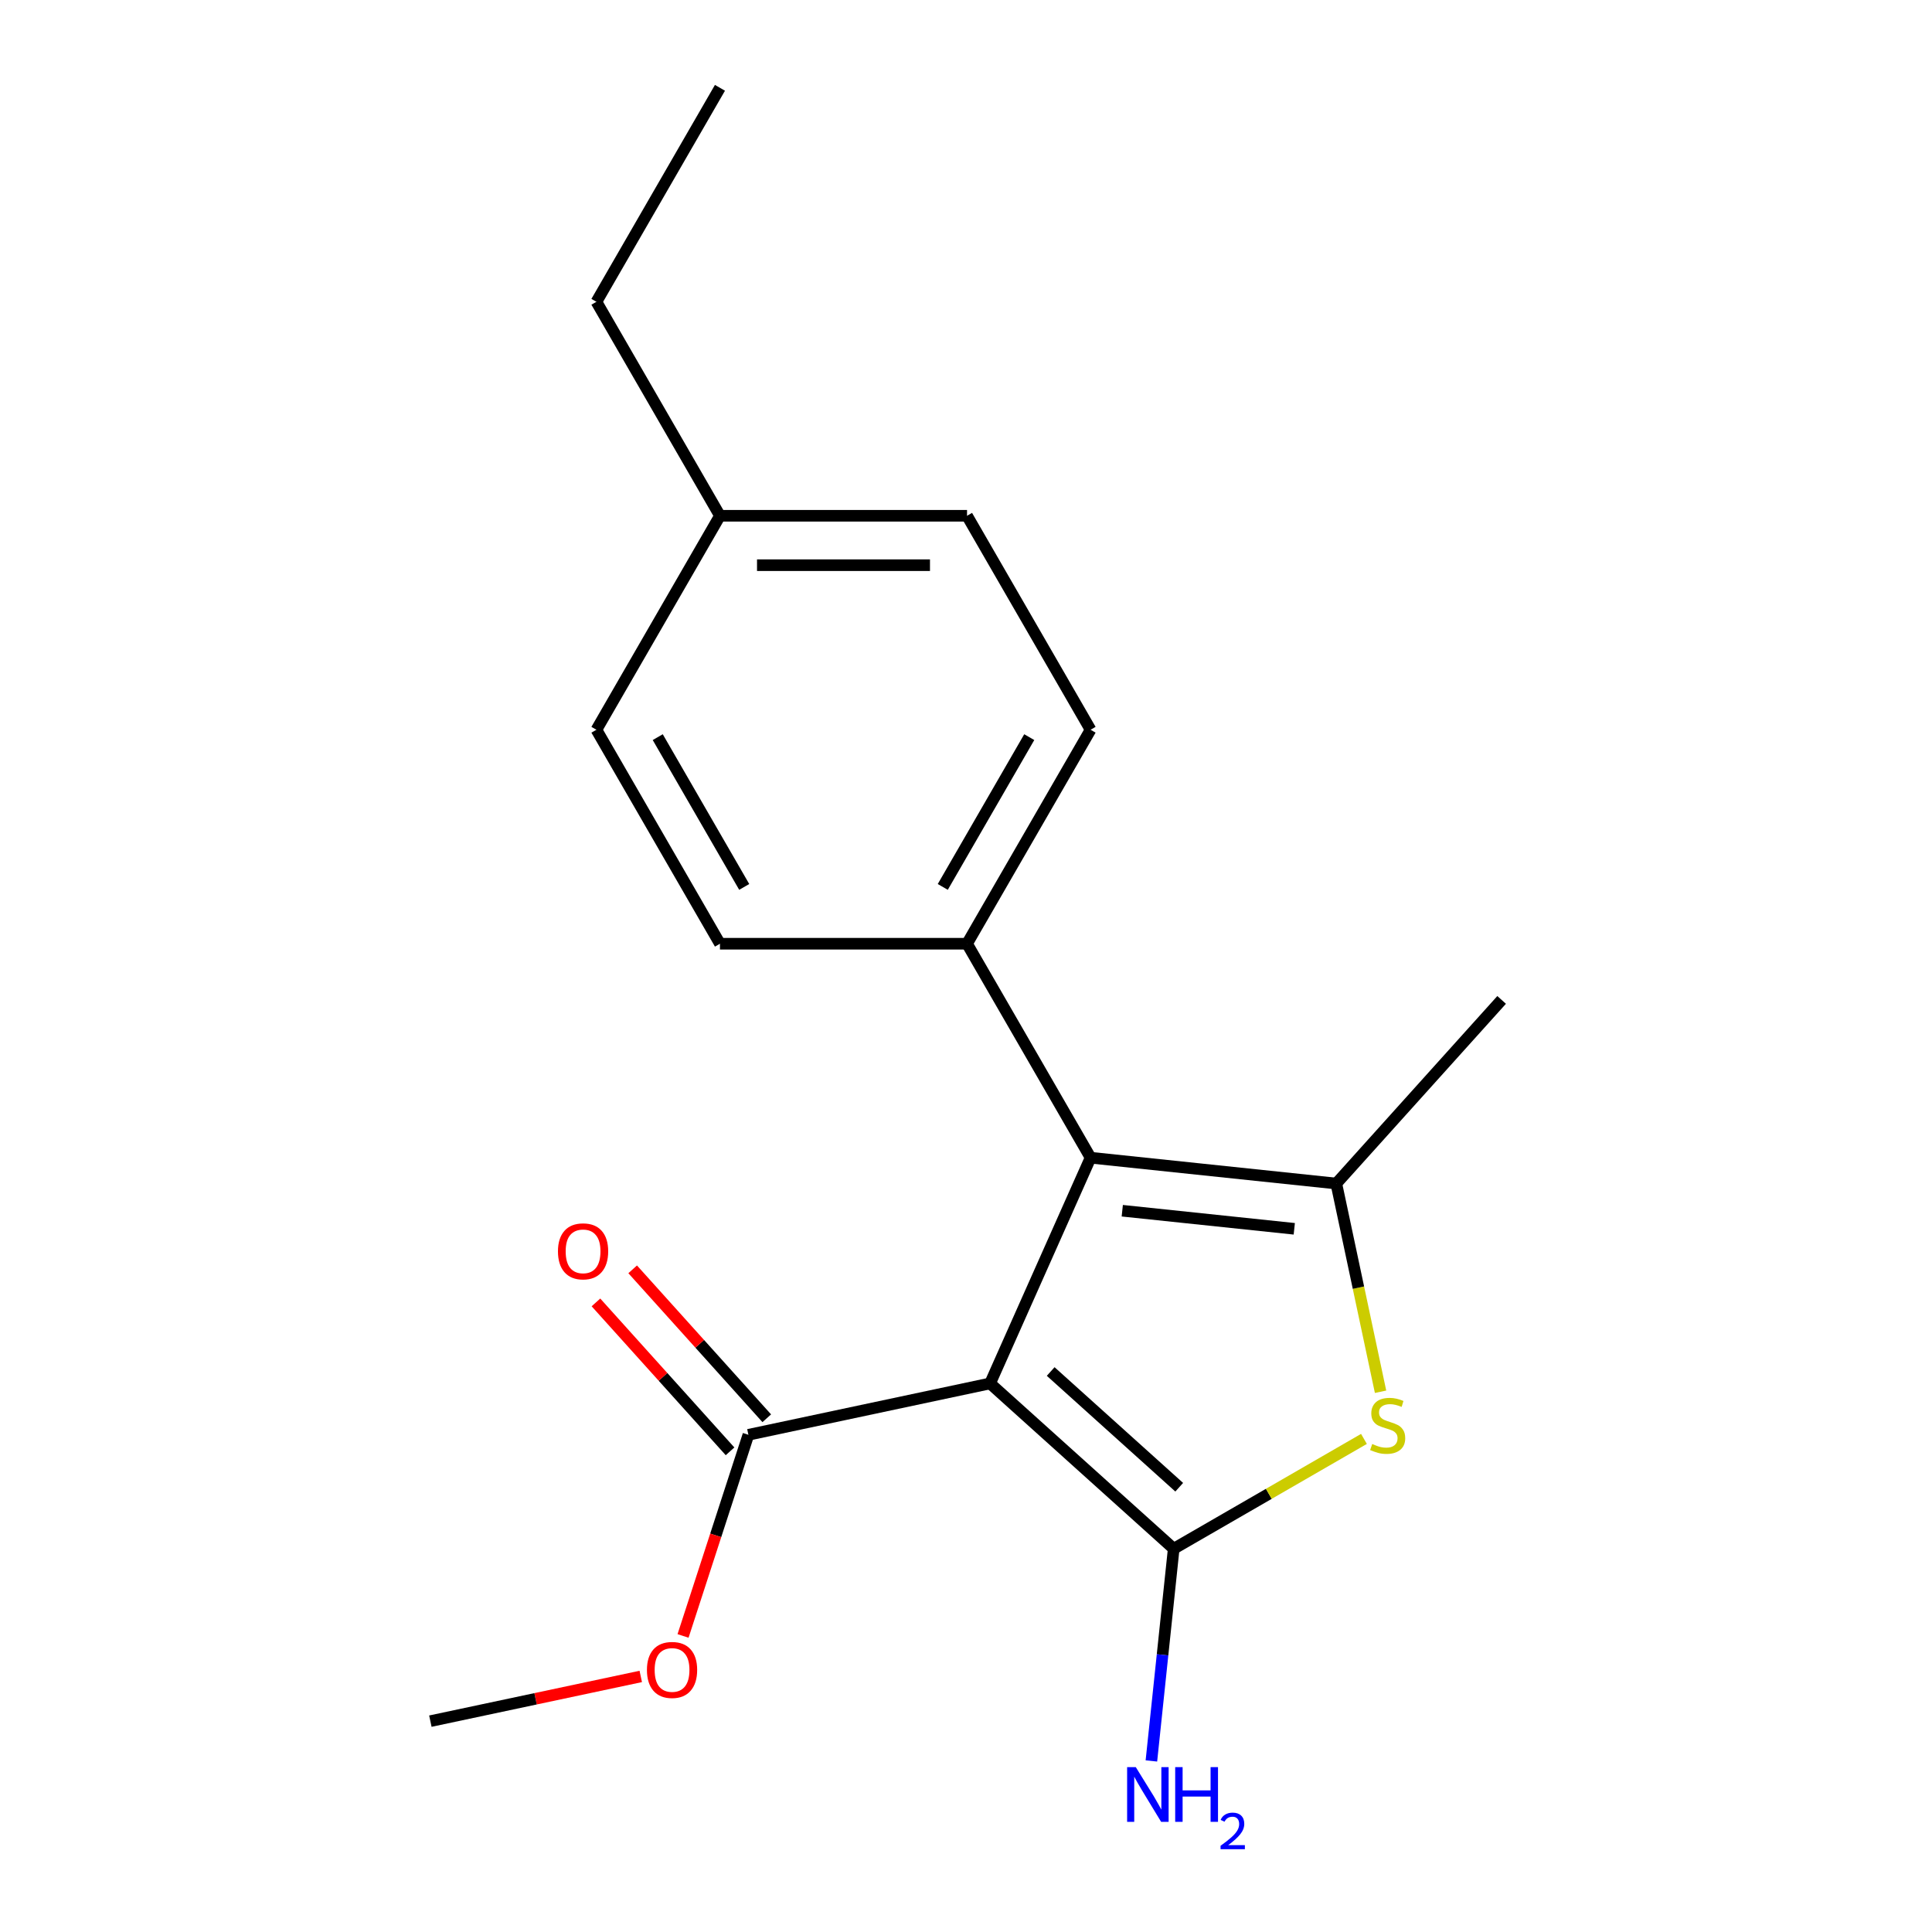 <?xml version='1.0' encoding='iso-8859-1'?>
<svg version='1.1' baseProfile='full'
              xmlns='http://www.w3.org/2000/svg'
                      xmlns:rdkit='http://www.rdkit.org/xml'
                      xmlns:xlink='http://www.w3.org/1999/xlink'
                  xml:space='preserve'
width='1000px' height='1000px' viewBox='0 0 1000 1000'>
<!-- END OF HEADER -->
<rect style='opacity:1.0;fill:#FFFFFF;stroke:none' width='1000' height='1000' x='0' y='0'> </rect>
<path class='bond-0' d='M 512.464,716.059 L 607.504,801.632' style='fill:none;fill-rule:evenodd;stroke:#000000;stroke-width:6px;stroke-linecap:butt;stroke-linejoin:miter;stroke-opacity:1' />
<path class='bond-0' d='M 543.835,709.887 L 610.363,769.788' style='fill:none;fill-rule:evenodd;stroke:#000000;stroke-width:6px;stroke-linecap:butt;stroke-linejoin:miter;stroke-opacity:1' />
<path class='bond-1' d='M 512.464,716.059 L 564.481,599.227' style='fill:none;fill-rule:evenodd;stroke:#000000;stroke-width:6px;stroke-linecap:butt;stroke-linejoin:miter;stroke-opacity:1' />
<path class='bond-4' d='M 512.464,716.059 L 387.371,742.648' style='fill:none;fill-rule:evenodd;stroke:#000000;stroke-width:6px;stroke-linecap:butt;stroke-linejoin:miter;stroke-opacity:1' />
<path class='bond-2' d='M 607.504,801.632 L 656.742,773.204' style='fill:none;fill-rule:evenodd;stroke:#000000;stroke-width:6px;stroke-linecap:butt;stroke-linejoin:miter;stroke-opacity:1' />
<path class='bond-2' d='M 656.742,773.204 L 705.981,744.777' style='fill:none;fill-rule:evenodd;stroke:#CCCC00;stroke-width:6px;stroke-linecap:butt;stroke-linejoin:miter;stroke-opacity:1' />
<path class='bond-6' d='M 607.504,801.632 L 601.732,856.548' style='fill:none;fill-rule:evenodd;stroke:#000000;stroke-width:6px;stroke-linecap:butt;stroke-linejoin:miter;stroke-opacity:1' />
<path class='bond-6' d='M 601.732,856.548 L 595.96,911.463' style='fill:none;fill-rule:evenodd;stroke:#0000FF;stroke-width:6px;stroke-linecap:butt;stroke-linejoin:miter;stroke-opacity:1' />
<path class='bond-3' d='M 564.481,599.227 L 691.669,612.595' style='fill:none;fill-rule:evenodd;stroke:#000000;stroke-width:6px;stroke-linecap:butt;stroke-linejoin:miter;stroke-opacity:1' />
<path class='bond-3' d='M 580.886,626.67 L 669.917,636.027' style='fill:none;fill-rule:evenodd;stroke:#000000;stroke-width:6px;stroke-linecap:butt;stroke-linejoin:miter;stroke-opacity:1' />
<path class='bond-5' d='M 564.481,599.227 L 500.537,488.472' style='fill:none;fill-rule:evenodd;stroke:#000000;stroke-width:6px;stroke-linecap:butt;stroke-linejoin:miter;stroke-opacity:1' />
<path class='bond-18' d='M 714.577,720.371 L 703.123,666.483' style='fill:none;fill-rule:evenodd;stroke:#CCCC00;stroke-width:6px;stroke-linecap:butt;stroke-linejoin:miter;stroke-opacity:1' />
<path class='bond-18' d='M 703.123,666.483 L 691.669,612.595' style='fill:none;fill-rule:evenodd;stroke:#000000;stroke-width:6px;stroke-linecap:butt;stroke-linejoin:miter;stroke-opacity:1' />
<path class='bond-11' d='M 691.669,612.595 L 777.243,517.555' style='fill:none;fill-rule:evenodd;stroke:#000000;stroke-width:6px;stroke-linecap:butt;stroke-linejoin:miter;stroke-opacity:1' />
<path class='bond-7' d='M 396.875,734.091 L 362.172,695.549' style='fill:none;fill-rule:evenodd;stroke:#000000;stroke-width:6px;stroke-linecap:butt;stroke-linejoin:miter;stroke-opacity:1' />
<path class='bond-7' d='M 362.172,695.549 L 327.469,657.008' style='fill:none;fill-rule:evenodd;stroke:#FF0000;stroke-width:6px;stroke-linecap:butt;stroke-linejoin:miter;stroke-opacity:1' />
<path class='bond-7' d='M 377.867,751.205 L 343.164,712.664' style='fill:none;fill-rule:evenodd;stroke:#000000;stroke-width:6px;stroke-linecap:butt;stroke-linejoin:miter;stroke-opacity:1' />
<path class='bond-7' d='M 343.164,712.664 L 308.461,674.123' style='fill:none;fill-rule:evenodd;stroke:#FF0000;stroke-width:6px;stroke-linecap:butt;stroke-linejoin:miter;stroke-opacity:1' />
<path class='bond-10' d='M 387.371,742.648 L 370.457,794.704' style='fill:none;fill-rule:evenodd;stroke:#000000;stroke-width:6px;stroke-linecap:butt;stroke-linejoin:miter;stroke-opacity:1' />
<path class='bond-10' d='M 370.457,794.704 L 353.543,846.76' style='fill:none;fill-rule:evenodd;stroke:#FF0000;stroke-width:6px;stroke-linecap:butt;stroke-linejoin:miter;stroke-opacity:1' />
<path class='bond-8' d='M 500.537,488.472 L 564.481,377.718' style='fill:none;fill-rule:evenodd;stroke:#000000;stroke-width:6px;stroke-linecap:butt;stroke-linejoin:miter;stroke-opacity:1' />
<path class='bond-8' d='M 487.978,459.07 L 532.739,381.542' style='fill:none;fill-rule:evenodd;stroke:#000000;stroke-width:6px;stroke-linecap:butt;stroke-linejoin:miter;stroke-opacity:1' />
<path class='bond-9' d='M 500.537,488.472 L 372.649,488.472' style='fill:none;fill-rule:evenodd;stroke:#000000;stroke-width:6px;stroke-linecap:butt;stroke-linejoin:miter;stroke-opacity:1' />
<path class='bond-12' d='M 564.481,377.718 L 500.537,266.963' style='fill:none;fill-rule:evenodd;stroke:#000000;stroke-width:6px;stroke-linecap:butt;stroke-linejoin:miter;stroke-opacity:1' />
<path class='bond-13' d='M 372.649,488.472 L 308.705,377.718' style='fill:none;fill-rule:evenodd;stroke:#000000;stroke-width:6px;stroke-linecap:butt;stroke-linejoin:miter;stroke-opacity:1' />
<path class='bond-13' d='M 385.208,459.07 L 340.447,381.542' style='fill:none;fill-rule:evenodd;stroke:#000000;stroke-width:6px;stroke-linecap:butt;stroke-linejoin:miter;stroke-opacity:1' />
<path class='bond-16' d='M 331.654,867.72 L 277.206,879.293' style='fill:none;fill-rule:evenodd;stroke:#FF0000;stroke-width:6px;stroke-linecap:butt;stroke-linejoin:miter;stroke-opacity:1' />
<path class='bond-16' d='M 277.206,879.293 L 222.757,890.866' style='fill:none;fill-rule:evenodd;stroke:#000000;stroke-width:6px;stroke-linecap:butt;stroke-linejoin:miter;stroke-opacity:1' />
<path class='bond-14' d='M 500.537,266.963 L 372.649,266.963' style='fill:none;fill-rule:evenodd;stroke:#000000;stroke-width:6px;stroke-linecap:butt;stroke-linejoin:miter;stroke-opacity:1' />
<path class='bond-14' d='M 481.354,292.541 L 391.832,292.541' style='fill:none;fill-rule:evenodd;stroke:#000000;stroke-width:6px;stroke-linecap:butt;stroke-linejoin:miter;stroke-opacity:1' />
<path class='bond-19' d='M 308.705,377.718 L 372.649,266.963' style='fill:none;fill-rule:evenodd;stroke:#000000;stroke-width:6px;stroke-linecap:butt;stroke-linejoin:miter;stroke-opacity:1' />
<path class='bond-15' d='M 372.649,266.963 L 308.705,156.209' style='fill:none;fill-rule:evenodd;stroke:#000000;stroke-width:6px;stroke-linecap:butt;stroke-linejoin:miter;stroke-opacity:1' />
<path class='bond-17' d='M 308.705,156.209 L 372.649,45.455' style='fill:none;fill-rule:evenodd;stroke:#000000;stroke-width:6px;stroke-linecap:butt;stroke-linejoin:miter;stroke-opacity:1' />
<path  class='atom-3' d='M 710.258 747.408
Q 710.578 747.528, 711.898 748.088
Q 713.218 748.648, 714.658 749.008
Q 716.138 749.328, 717.578 749.328
Q 720.258 749.328, 721.818 748.048
Q 723.378 746.728, 723.378 744.448
Q 723.378 742.888, 722.578 741.928
Q 721.818 740.968, 720.618 740.448
Q 719.418 739.928, 717.418 739.328
Q 714.898 738.568, 713.378 737.848
Q 711.898 737.128, 710.818 735.608
Q 709.778 734.088, 709.778 731.528
Q 709.778 727.968, 712.178 725.768
Q 714.618 723.568, 719.418 723.568
Q 722.698 723.568, 726.418 725.128
L 725.498 728.208
Q 722.098 726.808, 719.538 726.808
Q 716.778 726.808, 715.258 727.968
Q 713.738 729.088, 713.778 731.048
Q 713.778 732.568, 714.538 733.488
Q 715.338 734.408, 716.458 734.928
Q 717.618 735.448, 719.538 736.048
Q 722.098 736.848, 723.618 737.648
Q 725.138 738.448, 726.218 740.088
Q 727.338 741.688, 727.338 744.448
Q 727.338 748.368, 724.698 750.488
Q 722.098 752.568, 717.738 752.568
Q 715.218 752.568, 713.298 752.008
Q 711.418 751.488, 709.178 750.568
L 710.258 747.408
' fill='#CCCC00'/>
<path  class='atom-7' d='M 587.876 914.66
L 597.156 929.66
Q 598.076 931.14, 599.556 933.82
Q 601.036 936.5, 601.116 936.66
L 601.116 914.66
L 604.876 914.66
L 604.876 942.98
L 600.996 942.98
L 591.036 926.58
Q 589.876 924.66, 588.636 922.46
Q 587.436 920.26, 587.076 919.58
L 587.076 942.98
L 583.396 942.98
L 583.396 914.66
L 587.876 914.66
' fill='#0000FF'/>
<path  class='atom-7' d='M 608.276 914.66
L 612.116 914.66
L 612.116 926.7
L 626.596 926.7
L 626.596 914.66
L 630.436 914.66
L 630.436 942.98
L 626.596 942.98
L 626.596 929.9
L 612.116 929.9
L 612.116 942.98
L 608.276 942.98
L 608.276 914.66
' fill='#0000FF'/>
<path  class='atom-7' d='M 631.808 941.986
Q 632.495 940.218, 634.132 939.241
Q 635.768 938.238, 638.039 938.238
Q 640.864 938.238, 642.448 939.769
Q 644.032 941.3, 644.032 944.019
Q 644.032 946.791, 641.972 949.378
Q 639.94 951.966, 635.716 955.028
L 644.348 955.028
L 644.348 957.14
L 631.756 957.14
L 631.756 955.371
Q 635.24 952.89, 637.3 951.042
Q 639.385 949.194, 640.388 947.53
Q 641.392 945.867, 641.392 944.151
Q 641.392 942.356, 640.494 941.353
Q 639.596 940.35, 638.039 940.35
Q 636.534 940.35, 635.531 940.957
Q 634.528 941.564, 633.815 942.91
L 631.808 941.986
' fill='#0000FF'/>
<path  class='atom-8' d='M 288.797 647.688
Q 288.797 640.888, 292.157 637.088
Q 295.517 633.288, 301.797 633.288
Q 308.077 633.288, 311.437 637.088
Q 314.797 640.888, 314.797 647.688
Q 314.797 654.568, 311.397 658.488
Q 307.997 662.368, 301.797 662.368
Q 295.557 662.368, 292.157 658.488
Q 288.797 654.608, 288.797 647.688
M 301.797 659.168
Q 306.117 659.168, 308.437 656.288
Q 310.797 653.368, 310.797 647.688
Q 310.797 642.128, 308.437 639.328
Q 306.117 636.488, 301.797 636.488
Q 297.477 636.488, 295.117 639.288
Q 292.797 642.088, 292.797 647.688
Q 292.797 653.408, 295.117 656.288
Q 297.477 659.168, 301.797 659.168
' fill='#FF0000'/>
<path  class='atom-11' d='M 334.851 864.357
Q 334.851 857.557, 338.211 853.757
Q 341.571 849.957, 347.851 849.957
Q 354.131 849.957, 357.491 853.757
Q 360.851 857.557, 360.851 864.357
Q 360.851 871.237, 357.451 875.157
Q 354.051 879.037, 347.851 879.037
Q 341.611 879.037, 338.211 875.157
Q 334.851 871.277, 334.851 864.357
M 347.851 875.837
Q 352.171 875.837, 354.491 872.957
Q 356.851 870.037, 356.851 864.357
Q 356.851 858.797, 354.491 855.997
Q 352.171 853.157, 347.851 853.157
Q 343.531 853.157, 341.171 855.957
Q 338.851 858.757, 338.851 864.357
Q 338.851 870.077, 341.171 872.957
Q 343.531 875.837, 347.851 875.837
' fill='#FF0000'/>
</svg>
